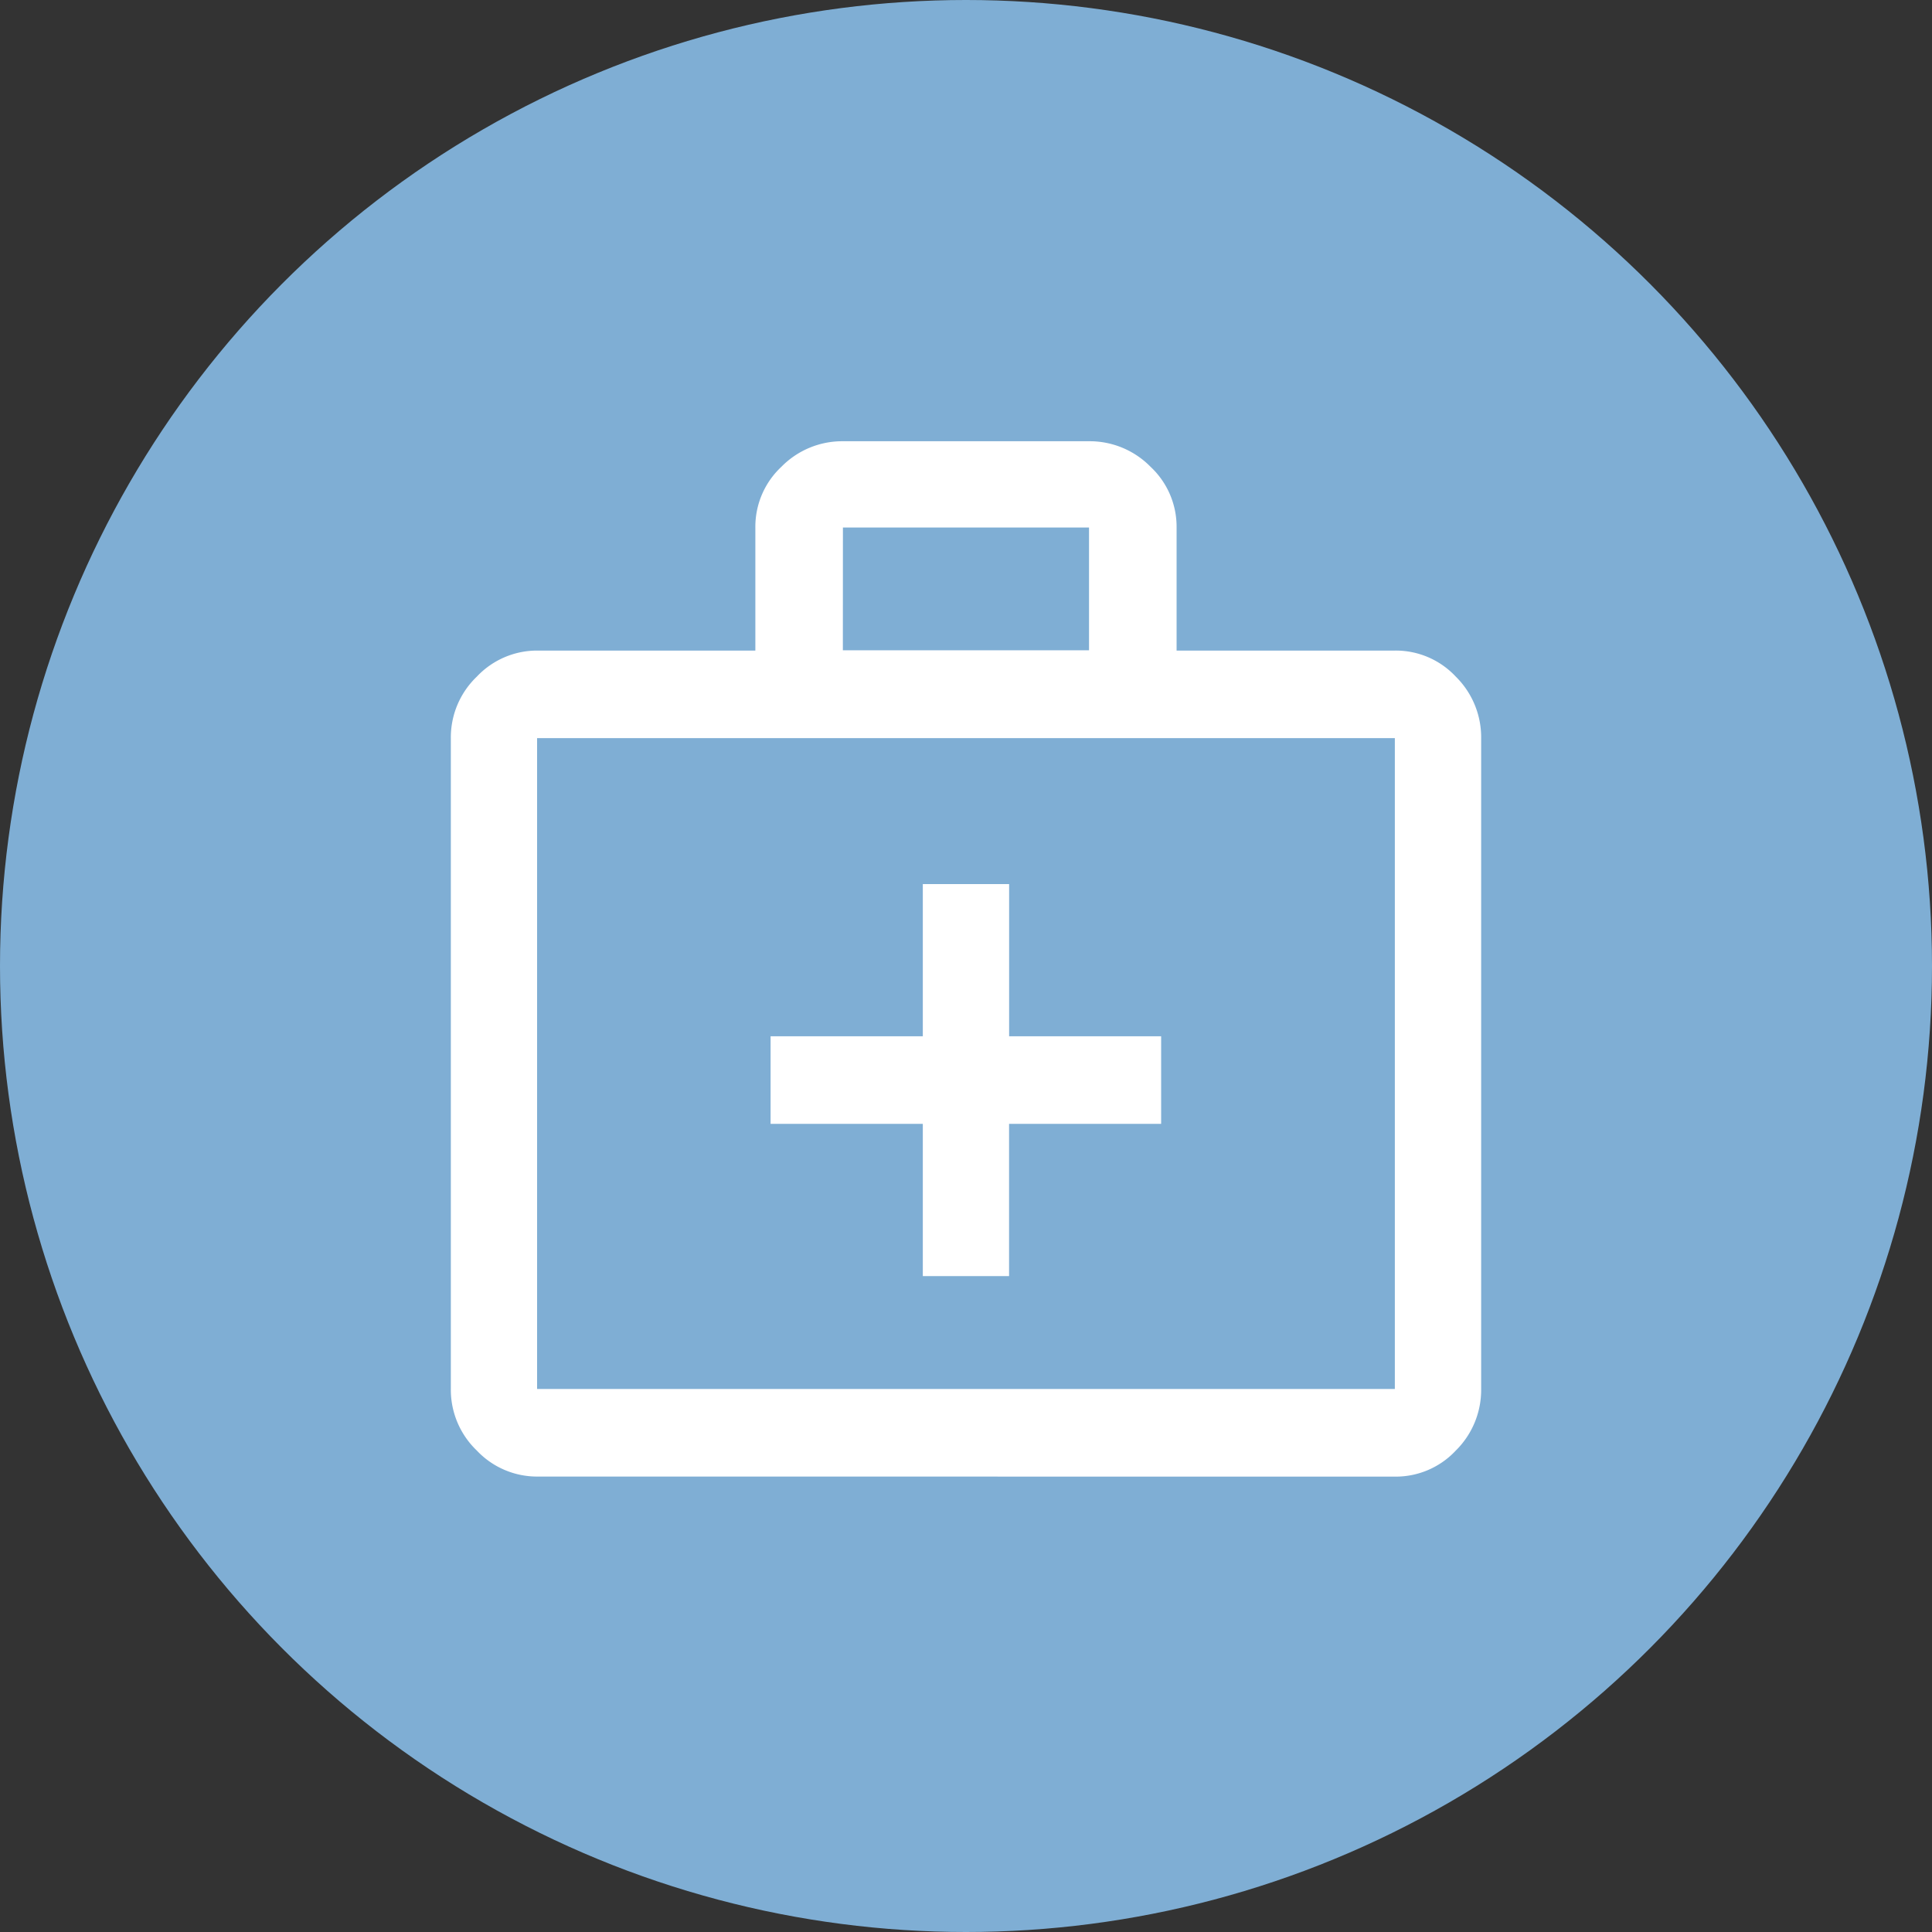 <svg xmlns="http://www.w3.org/2000/svg" width="34" height="34" viewBox="0 0 34 34">
  <rect x="0" y="0" width="34" height="34" fill="#333333" stroke="none"/>
  <g id="Grupo_528" data-name="Grupo 528" transform="translate(-71 -209.5)">
    <circle id="Elipse_46" data-name="Elipse 46" cx="17" cy="17" r="17" transform="translate(71 209.5)" fill="#7faed4"/>
    <g id="Grupo_15" data-name="Grupo 15" transform="translate(-632 -153.5)">
      <rect id="Rectángulo_26" data-name="Rectángulo 26" width="20" height="20" transform="translate(710 370)" fill="none"/>
      <path id="medical_services_FILL0_wght500_GRAD0_opsz48" d="M12.006,18.242h1.518V15.563H16.2V14.022H13.525V11.343H12.006v2.679H9.327v1.541h2.679ZM5.218,21.77a1.456,1.456,0,0,1-1.061-.458A1.48,1.48,0,0,1,3.7,20.23V8.775a1.48,1.48,0,0,1,.458-1.083,1.456,1.456,0,0,1,1.061-.458H9.059V5.068A1.444,1.444,0,0,1,9.517,4,1.5,1.5,0,0,1,10.6,3.55h4.332A1.5,1.5,0,0,1,16.014,4a1.444,1.444,0,0,1,.458,1.072V7.234h3.841a1.444,1.444,0,0,1,1.072.458,1.5,1.5,0,0,1,.447,1.083V20.23a1.5,1.5,0,0,1-.447,1.083,1.444,1.444,0,0,1-1.072.458Zm0-1.541H20.313V8.775H5.218Zm5.381-13h4.332V5.068H10.6Zm-5.381,13v0Z" transform="translate(707.234 367.215)" fill="#fff"/>
    </g>
  </g>
</svg>
